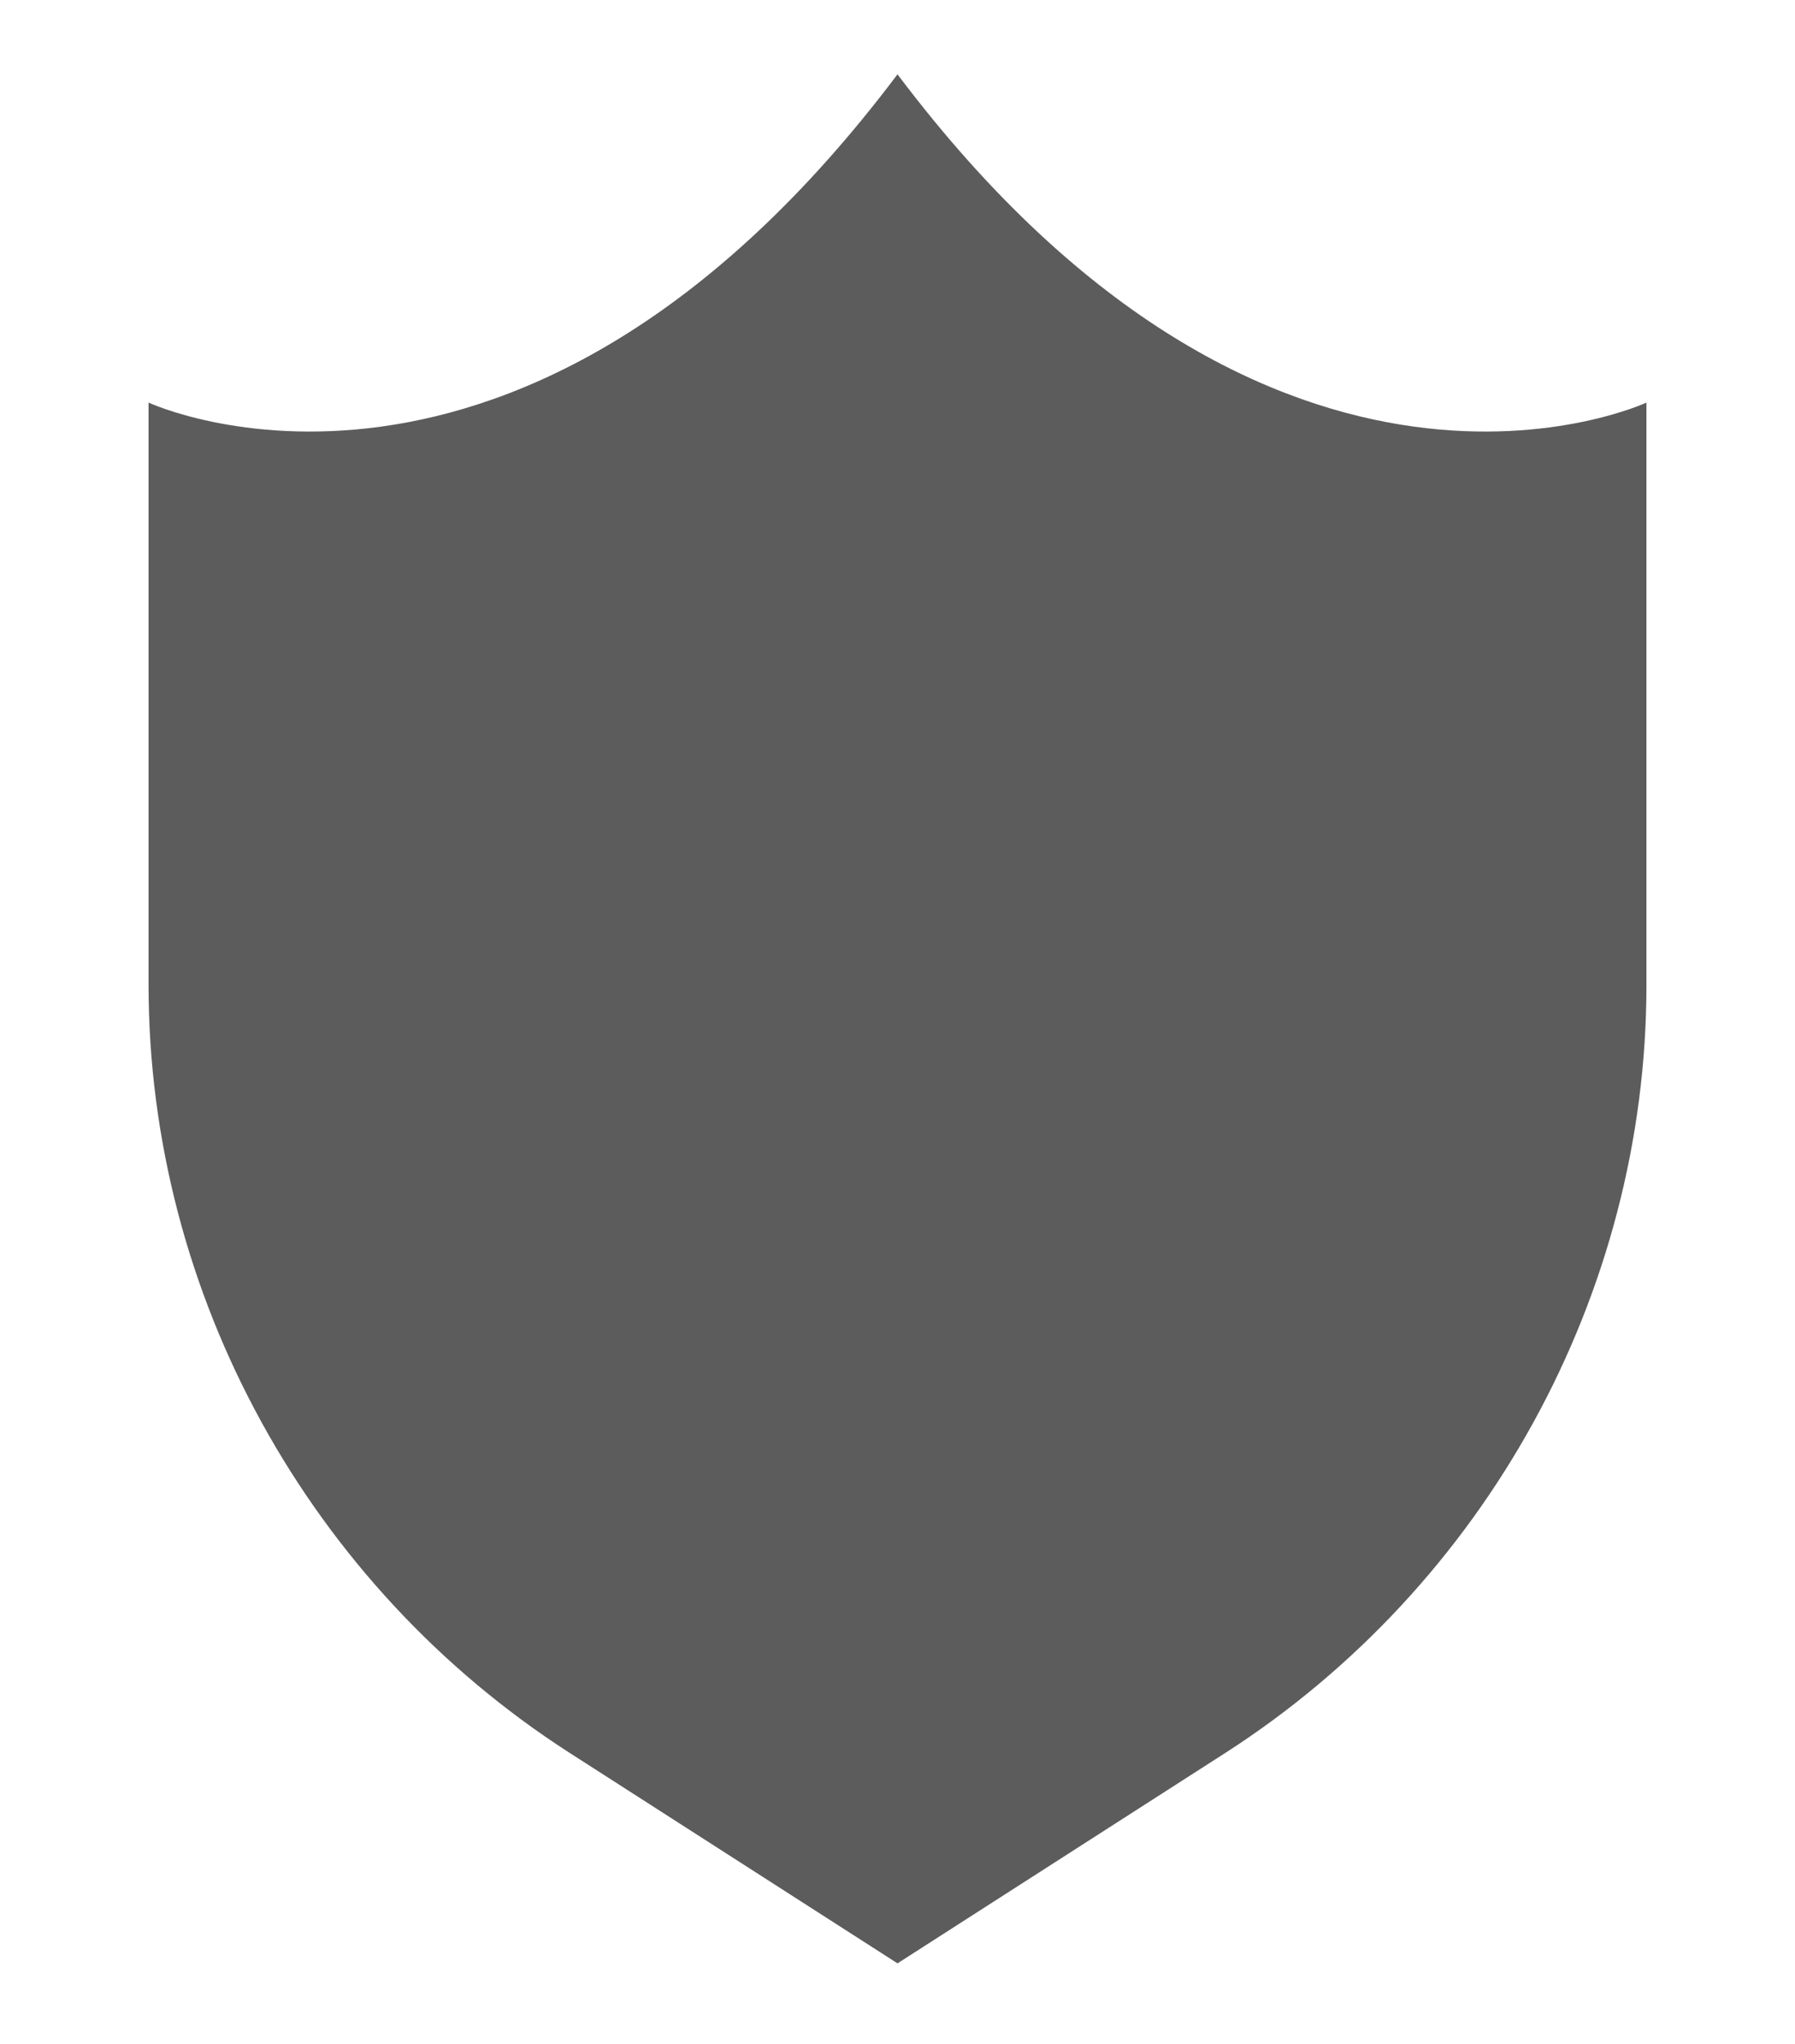 <?xml version="1.0" encoding="utf-8"?>
<!-- Generator: Adobe Illustrator 22.1.0, SVG Export Plug-In . SVG Version: 6.00 Build 0)  -->
<svg version="1.1" id="Layer_1" xmlns="http://www.w3.org/2000/svg" xmlns:xlink="http://www.w3.org/1999/xlink" x="0px" y="0px"
	 viewBox="0 0 29 33" style="enable-background:new 0 0 29 33;" xml:space="preserve">
<style type="text/css">
	.st0{fill:#5C5C5C;}
</style>
<path class="st0" d="M14.5,1.2C8.4,9.3,2.4,6.5,2.4,6.5v9.4c0,5,2.6,9.7,6.8,12.4l5.3,3.4l5.3-3.4c4.2-2.7,6.8-7.4,6.8-12.4V6.5
	C26.6,6.5,20.6,9.3,14.5,1.2"/>
</svg>
